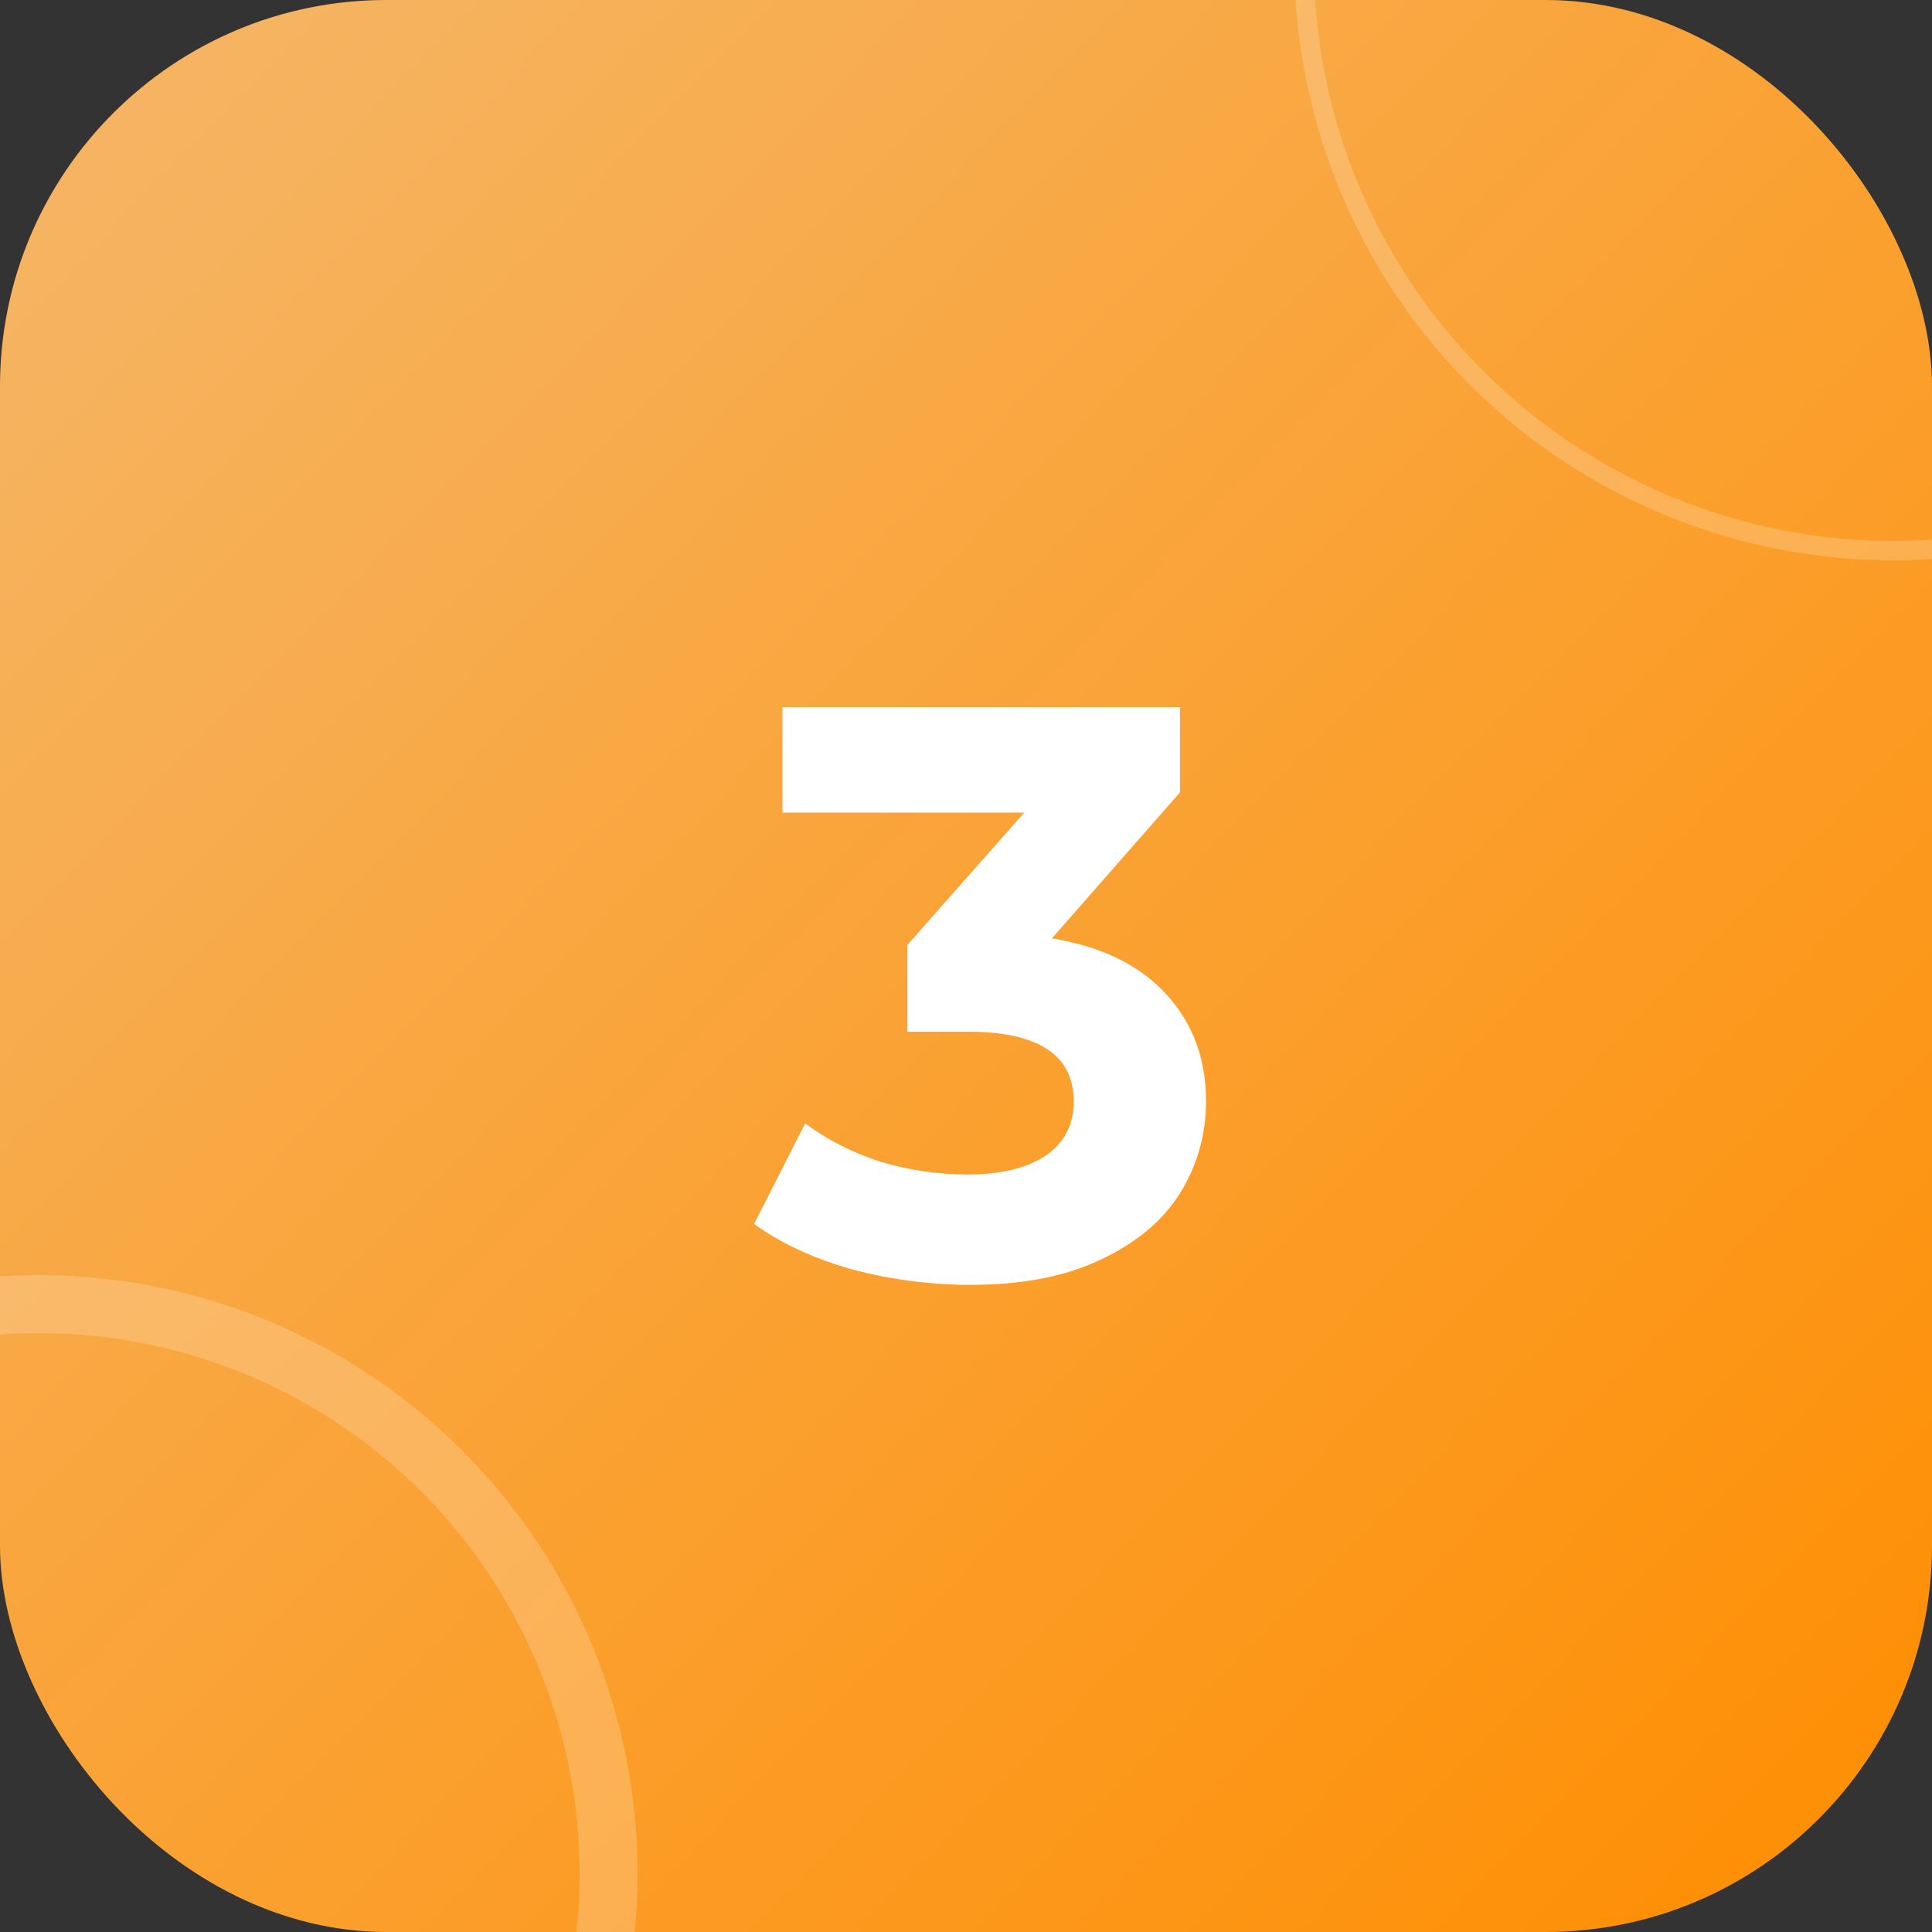 <svg width="100" height="100" viewBox="0 0 100 100" fill="none" xmlns="http://www.w3.org/2000/svg">
<rect x="0" y="0" width="100" height="100" fill="#333333" stroke="none"/>
<g clip-path="url(#clip0_52_37)">
<rect width="100" height="100" rx="20" fill="url(#paint0_linear_52_37)"/>
<path d="M54.444 48.57C57.02 48.99 58.994 49.956 60.366 51.468C61.738 52.952 62.424 54.8 62.424 57.012C62.424 58.72 61.976 60.302 61.08 61.758C60.184 63.186 58.812 64.334 56.964 65.202C55.144 66.07 52.904 66.504 50.244 66.504C48.172 66.504 46.128 66.238 44.112 65.706C42.124 65.146 40.43 64.362 39.03 63.354L41.676 58.146C42.796 58.986 44.084 59.644 45.54 60.12C47.024 60.568 48.536 60.792 50.076 60.792C51.784 60.792 53.128 60.47 54.108 59.826C55.088 59.154 55.578 58.216 55.578 57.012C55.578 54.604 53.744 53.4 50.076 53.4H46.968V48.906L53.016 42.06H40.5V36.6H61.08V41.01L54.444 48.57Z" fill="white"/>
<circle opacity="0.2" cx="2" cy="97" r="29.5" stroke="white" stroke-width="3"/>
<circle opacity="0.2" cx="98" cy="-2" r="30.5" stroke="white"/>
</g>
<defs>
<linearGradient id="paint0_linear_52_37" x1="-1.5" y1="1" x2="100" y2="100" gradientUnits="userSpaceOnUse">
<stop stop-color="#F5B769"/>
<stop offset="1" stop-color="#FF8D00"/>
</linearGradient>
<clipPath id="clip0_52_37">
<rect width="100" height="100" fill="white"/>
</clipPath>
</defs>
</svg>
